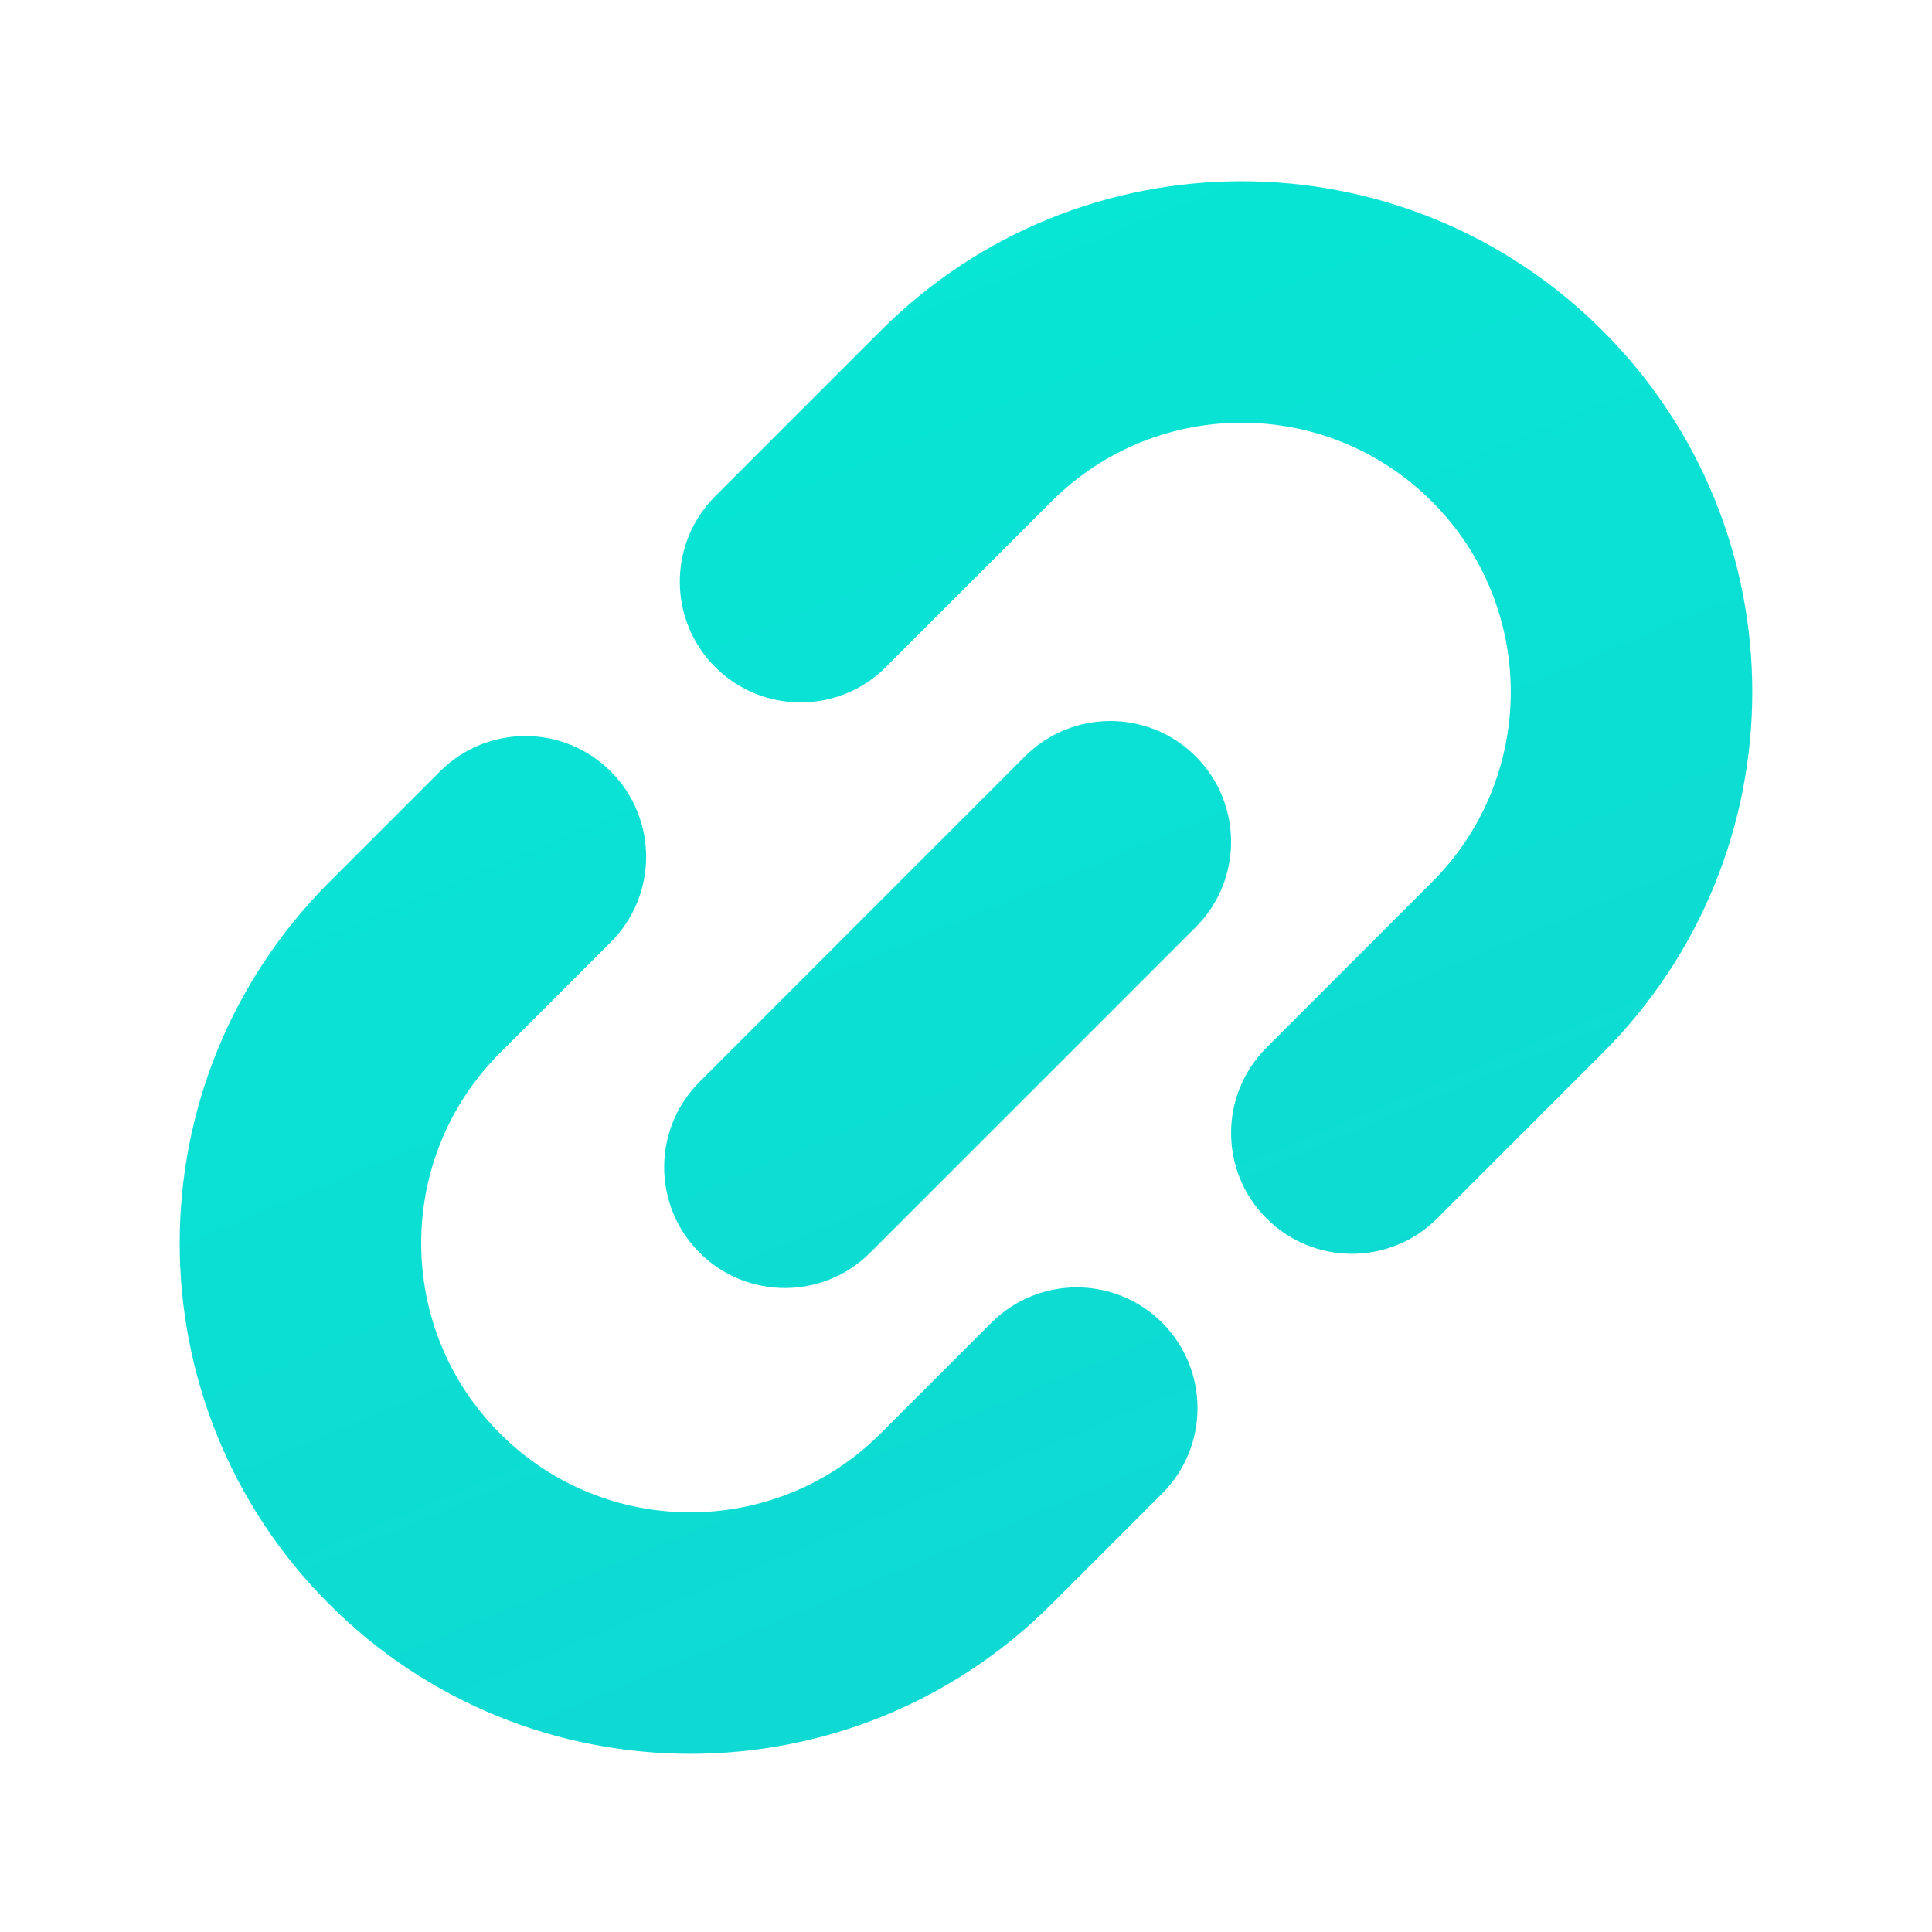 <?xml version="1.0" encoding="utf-8"?>
<svg xmlns="http://www.w3.org/2000/svg" fill="none" height="100%" overflow="visible" preserveAspectRatio="none" style="display: block;" viewBox="0 0 30 30" width="100%">
<g id="icon-copylink">
<path clip-rule="evenodd" d="M13.674 5.137C16.77 2.04 21.791 2.04 24.887 5.137C27.983 8.233 27.983 13.253 24.887 16.349L22.317 18.919C21.585 19.652 20.398 19.652 19.666 18.919C18.933 18.187 18.933 17 19.666 16.268L22.235 13.698C23.867 12.066 23.867 9.42 22.235 7.788C20.604 6.156 17.958 6.156 16.326 7.788L13.756 10.358C13.024 11.09 11.837 11.09 11.105 10.358C10.373 9.625 10.373 8.438 11.105 7.706L13.674 5.137V5.137ZM18.567 11.745C19.299 12.478 19.299 13.665 18.567 14.397L13.513 19.451C12.781 20.183 11.594 20.183 10.862 19.451C10.13 18.718 10.13 17.531 10.862 16.799L15.915 11.745C16.648 11.013 17.835 11.013 18.567 11.745ZM9.484 11.979C10.216 12.711 10.216 13.898 9.484 14.63L7.764 16.349V16.349C6.132 17.981 6.132 20.627 7.764 22.259C9.396 23.891 12.042 23.891 13.674 22.259L15.394 20.539C16.127 19.807 17.314 19.807 18.046 20.539C18.778 21.271 18.778 22.459 18.046 23.191L16.326 24.911C13.229 28.007 8.209 28.007 5.113 24.911C2.016 21.814 2.016 16.794 5.113 13.698L6.832 11.979C7.564 11.246 8.751 11.246 9.484 11.979Z" fill="url(#paint0_linear_0_7487)" fill-rule="evenodd" id="Vector (Stroke)"/>
</g>
<defs>
<linearGradient gradientUnits="userSpaceOnUse" id="paint0_linear_0_7487" x1="-22.63" x2="-0.611" y1="-0.068" y2="52.73">
<stop stop-color="#01EFD5"/>
<stop offset="1" stop-color="#15CFD2"/>
</linearGradient>
</defs>
</svg>